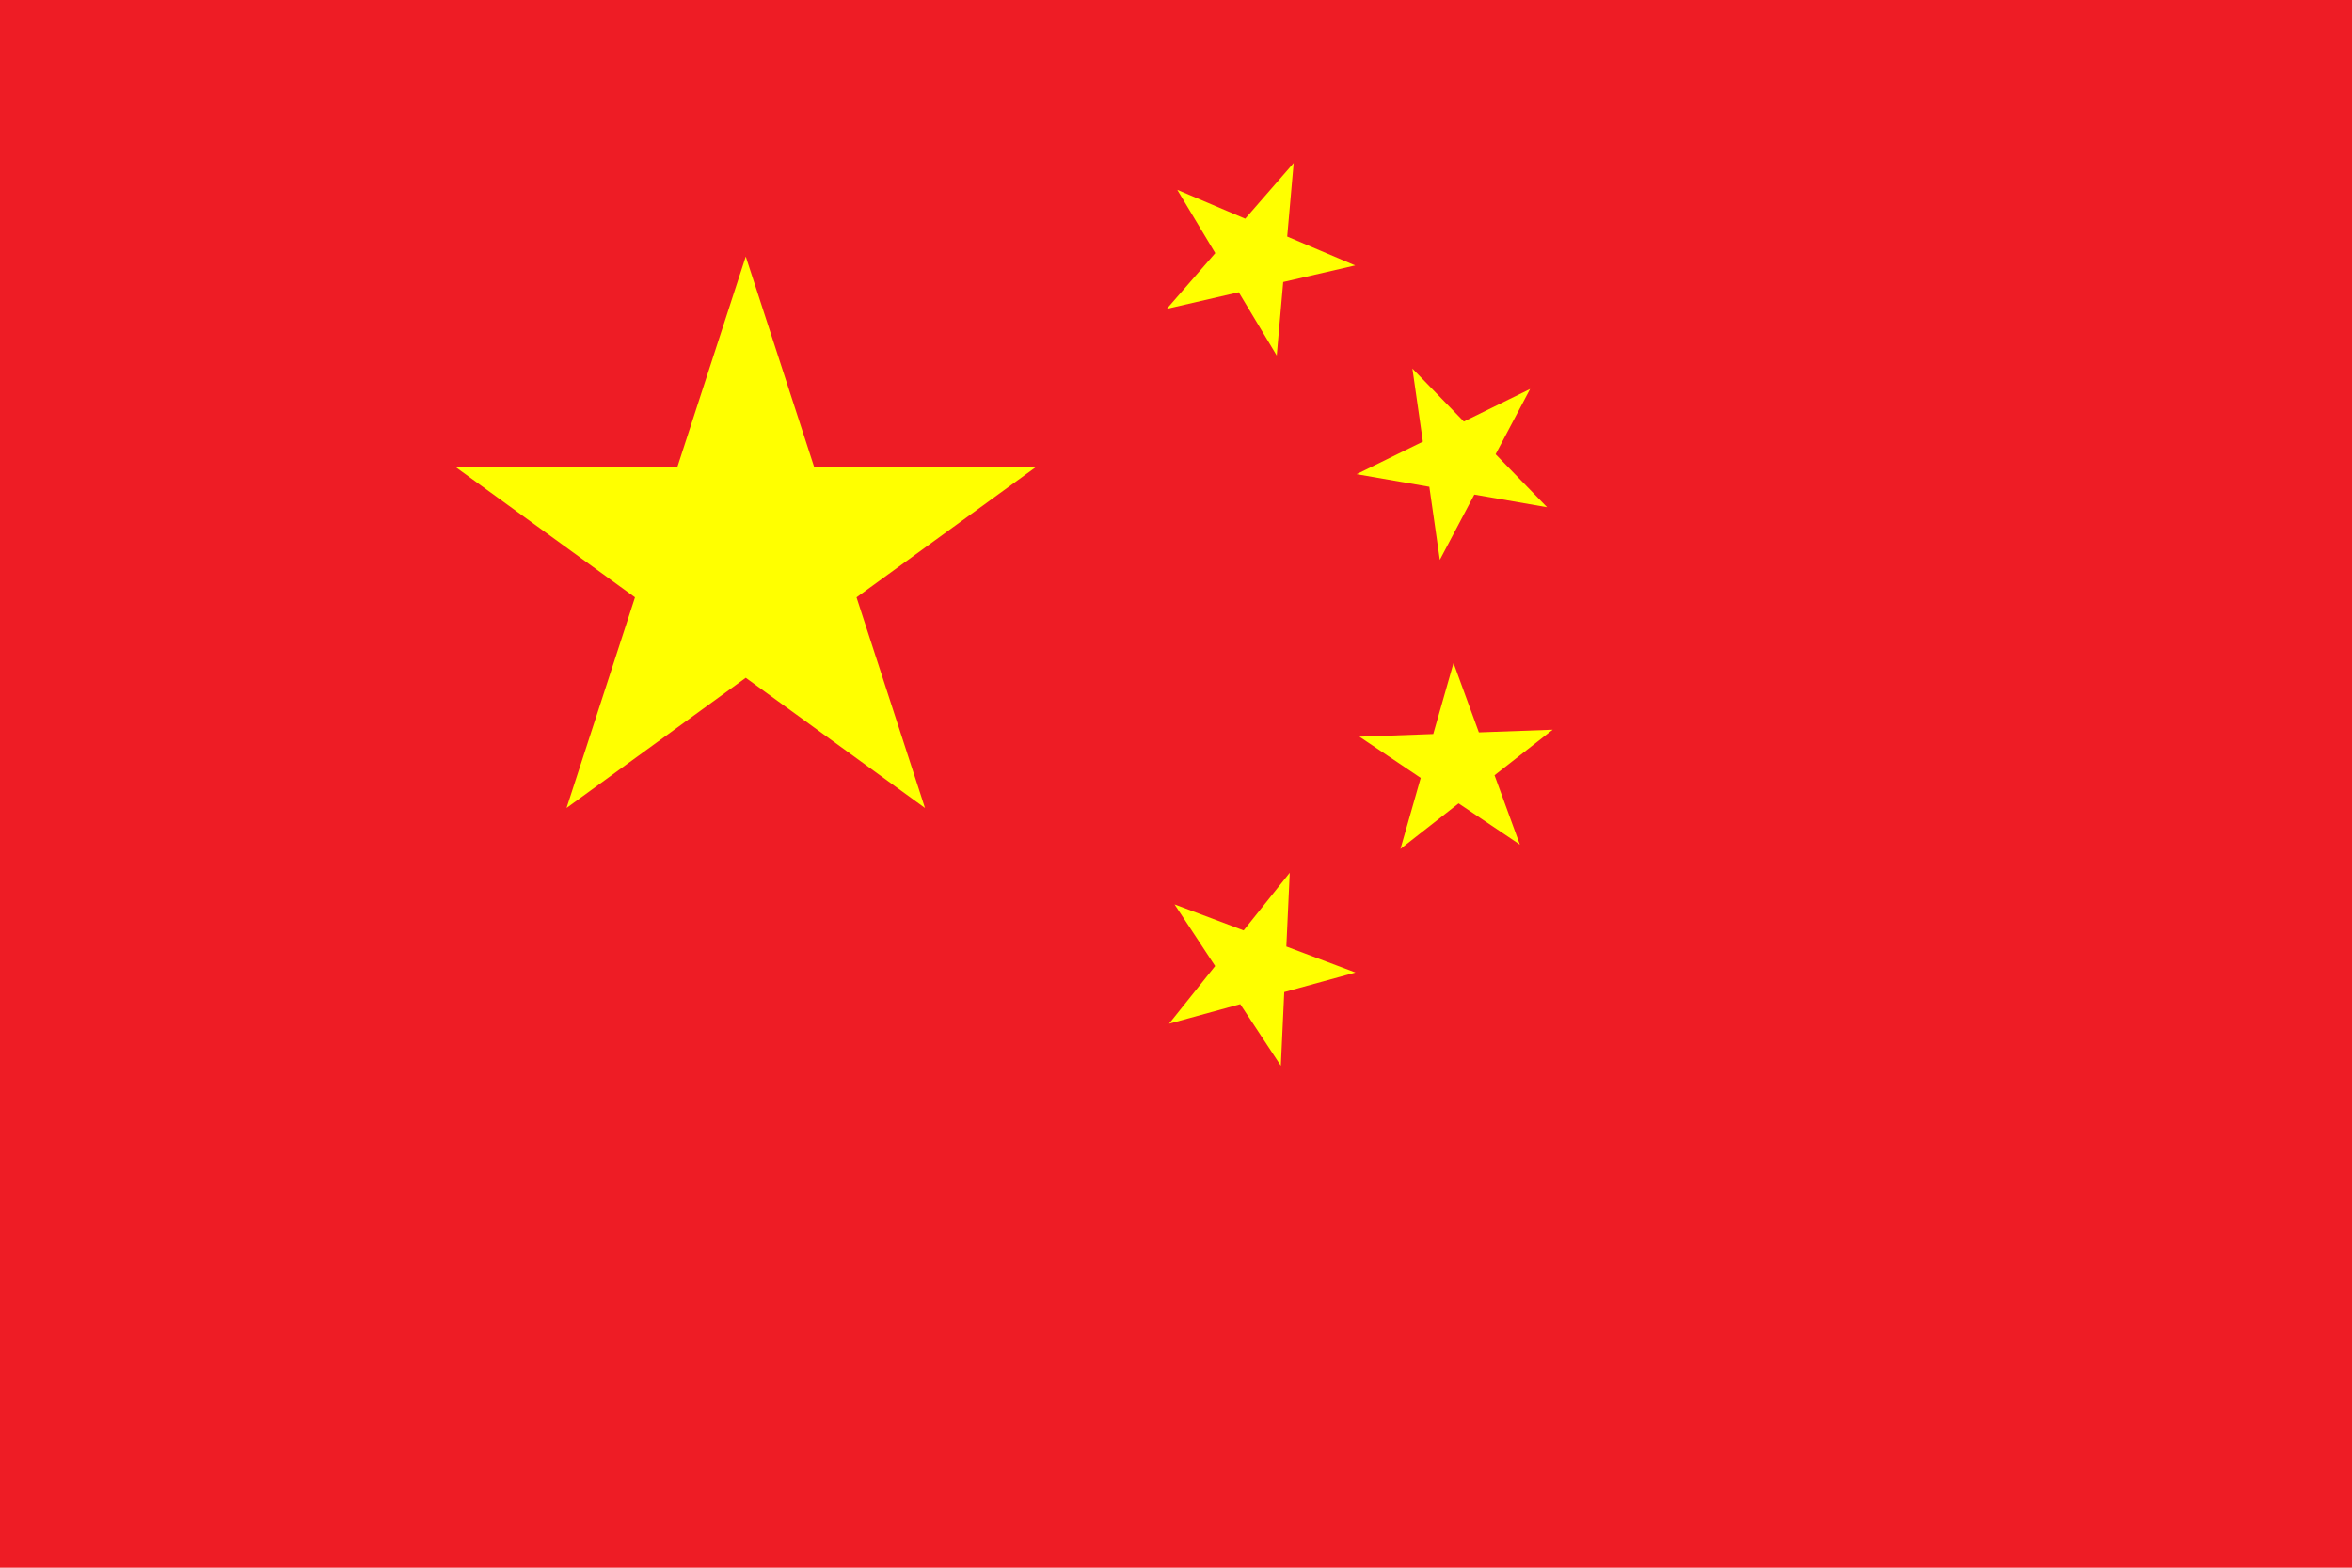 <?xml version="1.0" encoding="UTF-8" standalone="no"?>
<!DOCTYPE svg PUBLIC "-//W3C//DTD SVG 1.1//EN" "http://www.w3.org/Graphics/SVG/1.1/DTD/svg11.dtd">
<svg width="100%" height="100%" viewBox="0 0 900 600" version="1.1" xmlns="http://www.w3.org/2000/svg" xmlns:xlink="http://www.w3.org/1999/xlink" xml:space="preserve" xmlns:serif="http://www.serif.com/" style="fill-rule:evenodd;clip-rule:evenodd;stroke-linejoin:round;stroke-miterlimit:2;">
    <rect x="0" y="0" width="900" height="600" style="fill:rgb(238,28,37);"/>
  <g id="s" transform="matrix(3.889,0,0,3.889,285.366,214.853)">
        <g>
            <path d="M0,-30L17.634,24.271L-28.532,-9.271L28.532,-9.271L-17.634,24.271L0,-30Z" style="fill:rgb(255,255,0);fill-rule:nonzero;"/>
        </g>
    </g>
  <g id="s1" serif:id="s" transform="matrix(1.193,0.507,-0.507,1.193,479.818,98.181)">
        <g>
            <path d="M0,-30L17.634,24.271L-28.532,-9.271L28.532,-9.271L-17.634,24.271L0,-30Z" style="fill:rgb(255,255,0);fill-rule:nonzero;"/>
        </g>
    </g>
  <g id="s2" serif:id="s" transform="matrix(0.903,0.93,-0.93,0.903,557.599,175.962)">
        <g>
            <path d="M0,-30L17.634,24.271L-28.532,-9.271L28.532,-9.271L-17.634,24.271L0,-30Z" style="fill:rgb(255,255,0);fill-rule:nonzero;"/>
        </g>
    </g>
  <g id="s3" serif:id="s" transform="matrix(0.445,1.218,-1.218,0.445,557.599,292.634)">
        <g>
            <path d="M0,-30L17.634,24.271L-28.532,-9.271L28.532,-9.271L-17.634,24.271L0,-30Z" style="fill:rgb(255,255,0);fill-rule:nonzero;"/>
        </g>
    </g>
  <g id="s4" serif:id="s" transform="matrix(1.213,0.457,-0.457,1.213,479.818,370.415)">
        <g>
            <path d="M0,-30L17.634,24.271L-28.532,-9.271L28.532,-9.271L-17.634,24.271L0,-30Z" style="fill:rgb(255,255,0);fill-rule:nonzero;"/>
        </g>
    </g>
</svg>
